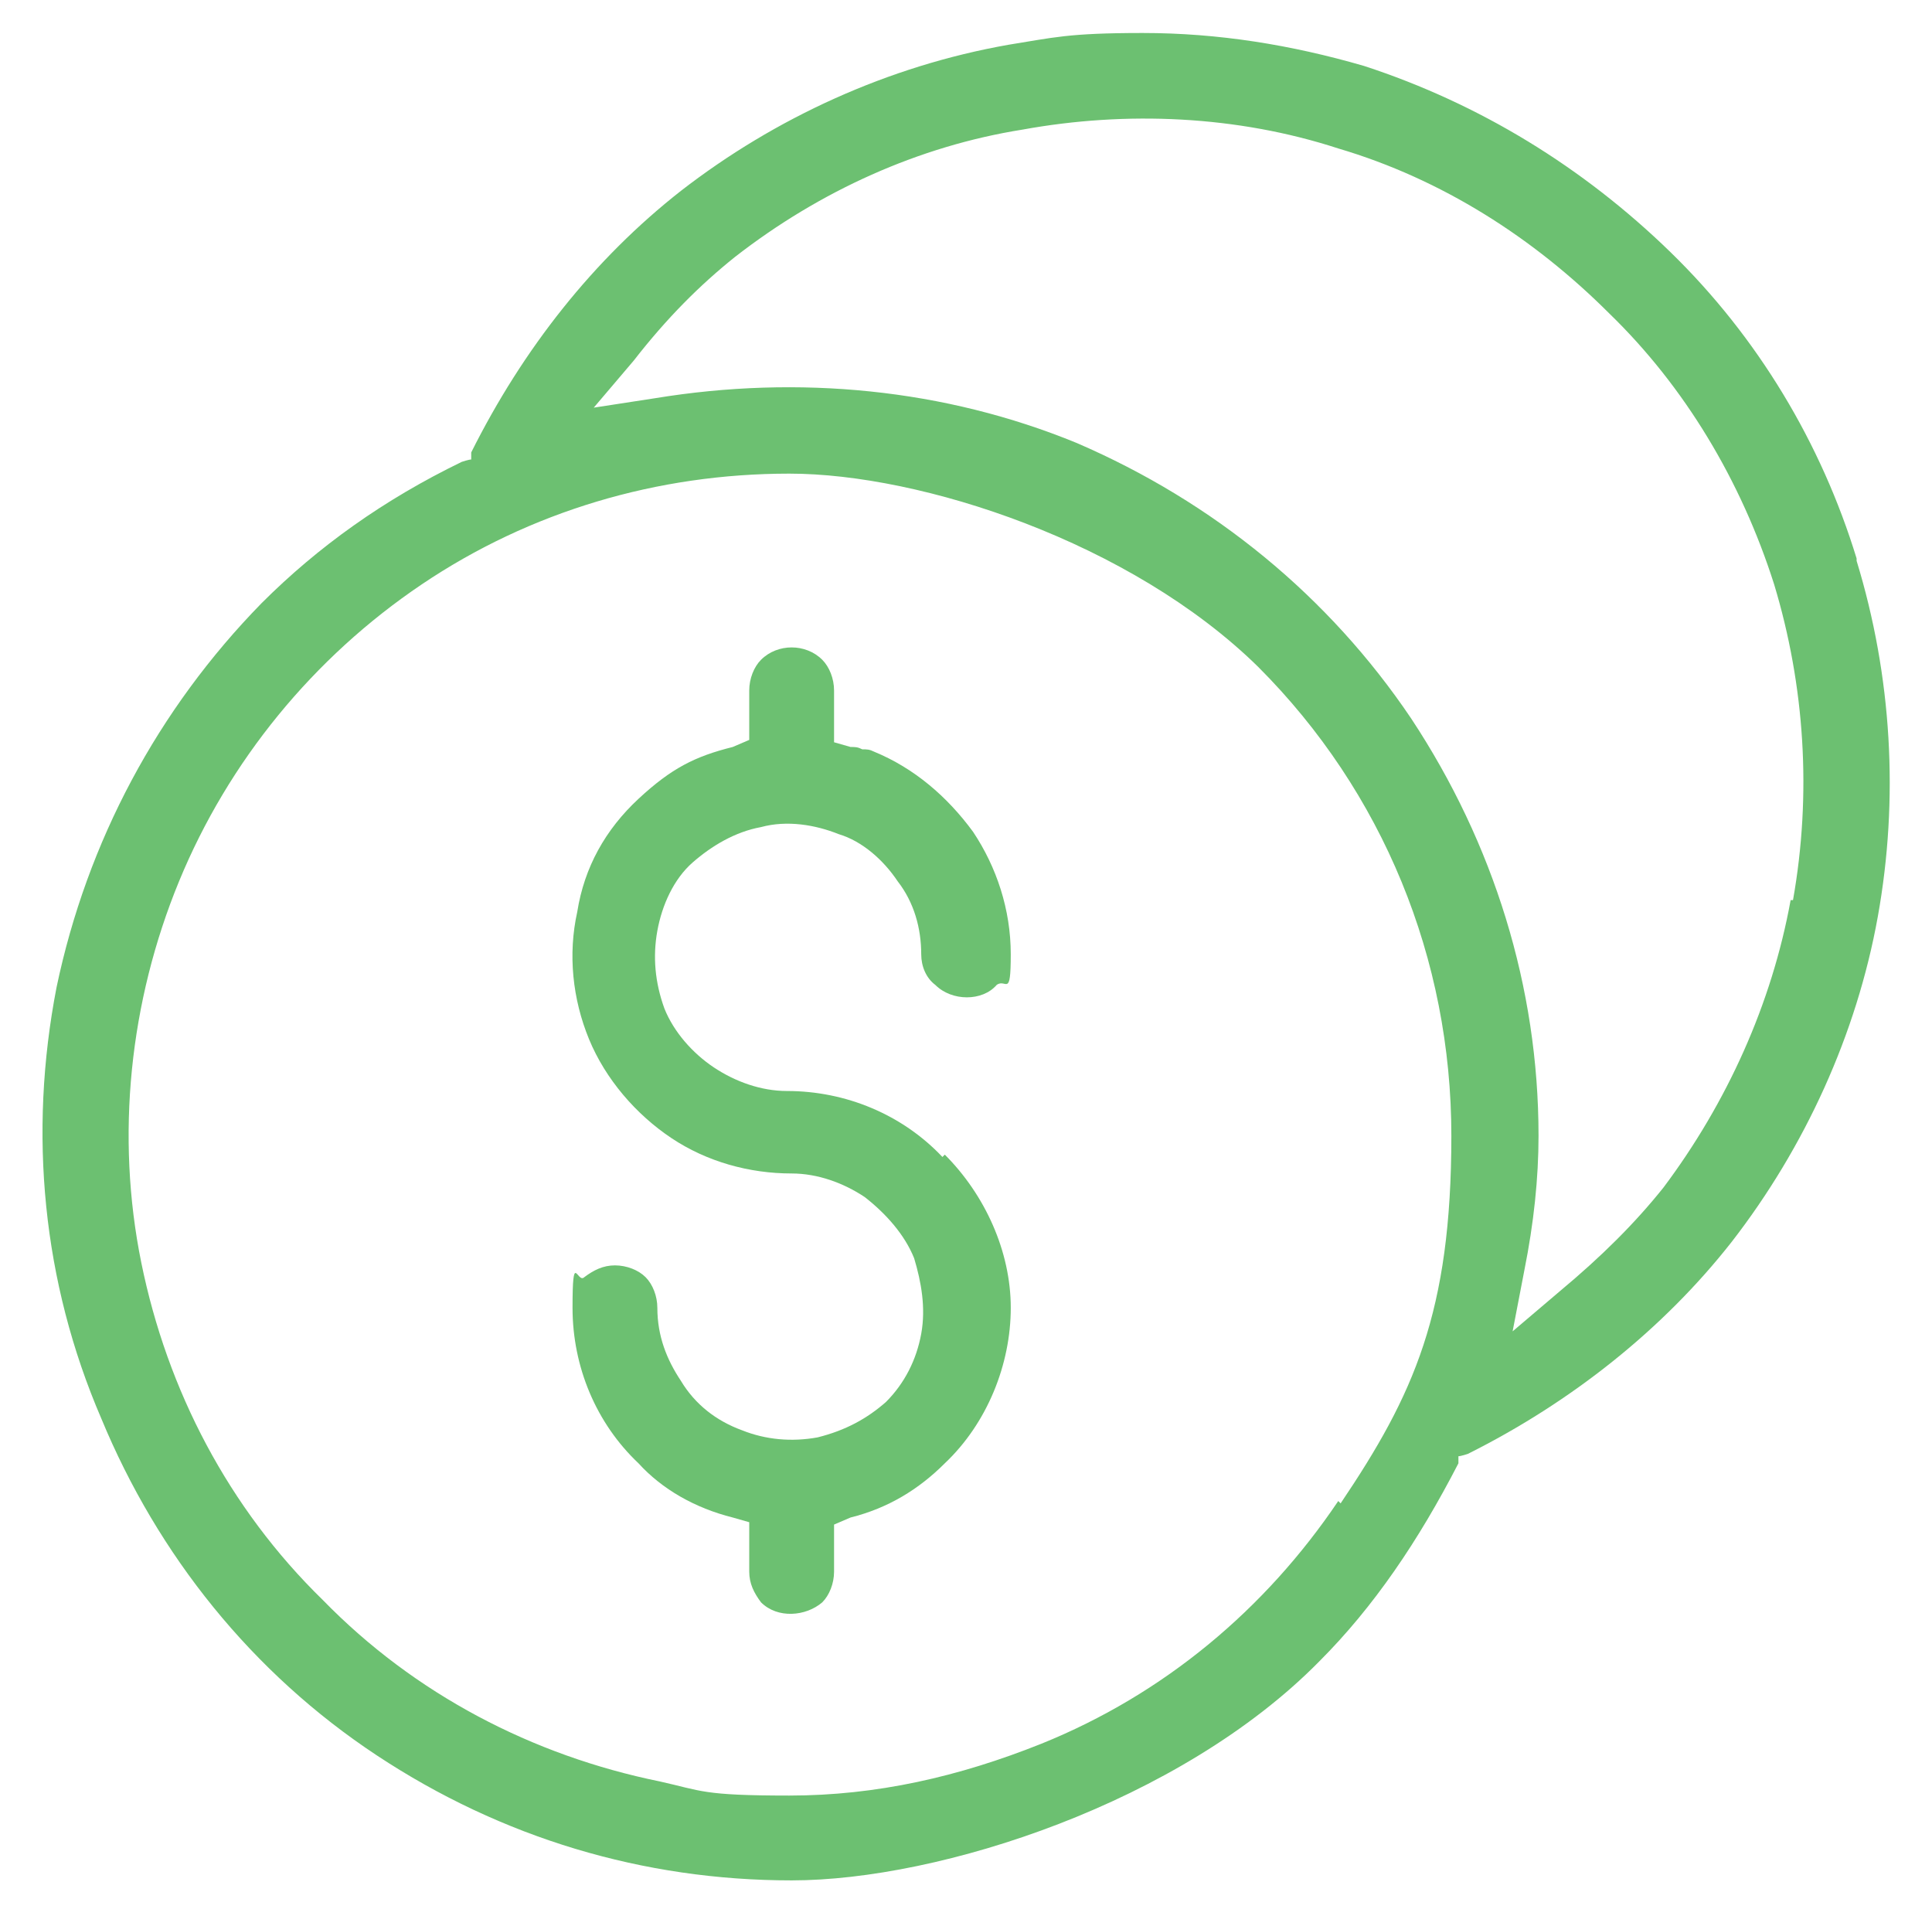<?xml version="1.0" encoding="UTF-8"?>
<svg id="Layer_1" xmlns="http://www.w3.org/2000/svg" version="1.1" viewBox="0 0 82 81.3">
  <!-- Generator: Adobe Illustrator 29.1.0, SVG Export Plug-In . SVG Version: 2.1.0 Build 142)  -->
  <defs>
    <style>
      .st0 {
        fill: #6cc071;
      }
    </style>
  </defs>
  <path class="st0" d="M78.8,23.7c-1.5-4.9-4.2-9.4-7.9-13s-8.1-6.3-13-7.9c-3.1-.9-6.2-1.4-9.4-1.4s-3.8.2-5.7.5c-5.1.9-9.9,3.1-13.9,6.2-3.7,2.9-6.7,6.7-8.9,11.1v.3c-.1,0-.4.1-.4.1-3.3,1.6-6.1,3.6-8.5,6-4.4,4.5-7.4,10.1-8.7,16.3-1.2,6.2-.6,12.5,1.9,18.3,2.4,5.8,6.4,10.8,11.7,14.3,5.3,3.5,11.3,5.3,17.6,5.3s16.5-3.3,22.4-9.3c2.3-2.3,4.2-5.1,5.9-8.4v-.3c.1,0,.4-.1.4-.1,4.4-2.2,8.3-5.3,11.2-9,3.1-4,5.3-8.8,6.2-13.8.9-5,.6-10.2-.9-15.1ZM56.8,63.7c-3.1,4.6-7.4,8.2-12.6,10.3-3.5,1.4-7,2.2-10.7,2.2s-3.7-.2-5.5-.6c-5.4-1.1-10.4-3.7-14.3-7.7-4-3.9-6.6-8.9-7.7-14.3-1.1-5.4-.5-11.1,1.6-16.2,2.1-5.1,5.7-9.5,10.3-12.6,4.6-3.1,10-4.7,15.6-4.7s14.5,2.9,19.9,8.2c5.3,5.3,8.2,12.4,8.2,19.9s-1.6,11-4.7,15.6ZM76,38.2c-.8,4.4-2.7,8.6-5.4,12.2-1.2,1.5-2.6,2.9-4.4,4.4l-2,1.7.5-2.6c.4-2,.6-3.9.6-5.7,0-6.3-1.9-12.4-5.4-17.7-3.5-5.2-8.4-9.2-14.2-11.7-5.6-2.3-11.8-2.9-17.9-1.9l-2.6.4,1.7-2c1.4-1.8,2.8-3.2,4.3-4.4,3.6-2.8,7.8-4.7,12.2-5.4,4.4-.8,9.1-.6,13.4.8,4.4,1.3,8.3,3.8,11.5,7,3.2,3.1,5.6,7.1,7,11.5,1.3,4.3,1.6,8.9.8,13.4Z"/>
  <path class="st0" d="M40.1,49c1.7,1.7,2.8,4.1,2.8,6.5s-1,4.9-2.8,6.6c-1.1,1.1-2.4,1.9-4,2.3l-.7.3v2c0,.5-.2,1-.5,1.3-.7.6-1.9.7-2.6,0-.3-.4-.5-.8-.5-1.3v-2.1l-.7-.2c-1.6-.4-3-1.2-4-2.3-1.8-1.7-2.8-4.1-2.8-6.6s.2-1,.5-1.3c.4-.3.8-.5,1.3-.5s1,.2,1.3.5.5.8.5,1.3c0,1.2.4,2.2,1,3.1.6,1,1.5,1.7,2.6,2.1,1,.4,2.1.5,3.2.3,1.2-.3,2.1-.8,2.9-1.5.8-.8,1.3-1.8,1.5-2.9.2-1.1,0-2.2-.3-3.2-.4-1-1.2-1.9-2.1-2.6-.9-.6-2-1-3.1-1-1.8,0-3.6-.5-5.1-1.5-1.5-1-2.8-2.5-3.5-4.2-.7-1.7-.9-3.6-.5-5.4.3-1.9,1.2-3.5,2.6-4.8s2.4-1.8,4-2.2l.7-.3v-2.1c0-.5.2-1,.5-1.3.7-.7,1.9-.7,2.6,0,.3.3.5.8.5,1.3v2.2l.7.2c.2,0,.3,0,.5.1.2,0,.3,0,.5.1,1.7.7,3.1,1.9,4.2,3.4,1,1.5,1.6,3.3,1.6,5.2s-.2,1-.6,1.3c-.6.7-1.9.7-2.6,0-.4-.3-.6-.8-.6-1.3,0-1.1-.3-2.2-1-3.1-.6-.9-1.5-1.7-2.5-2-1-.4-2.2-.6-3.3-.3-1.1.2-2.1.8-2.9,1.5s-1.3,1.8-1.5,2.9c-.2,1.1-.1,2.2.3,3.3.4,1,1.2,1.9,2.1,2.5.9.6,2,1,3.1,1,2.5,0,4.9,1,6.6,2.8Z"/>
</svg>